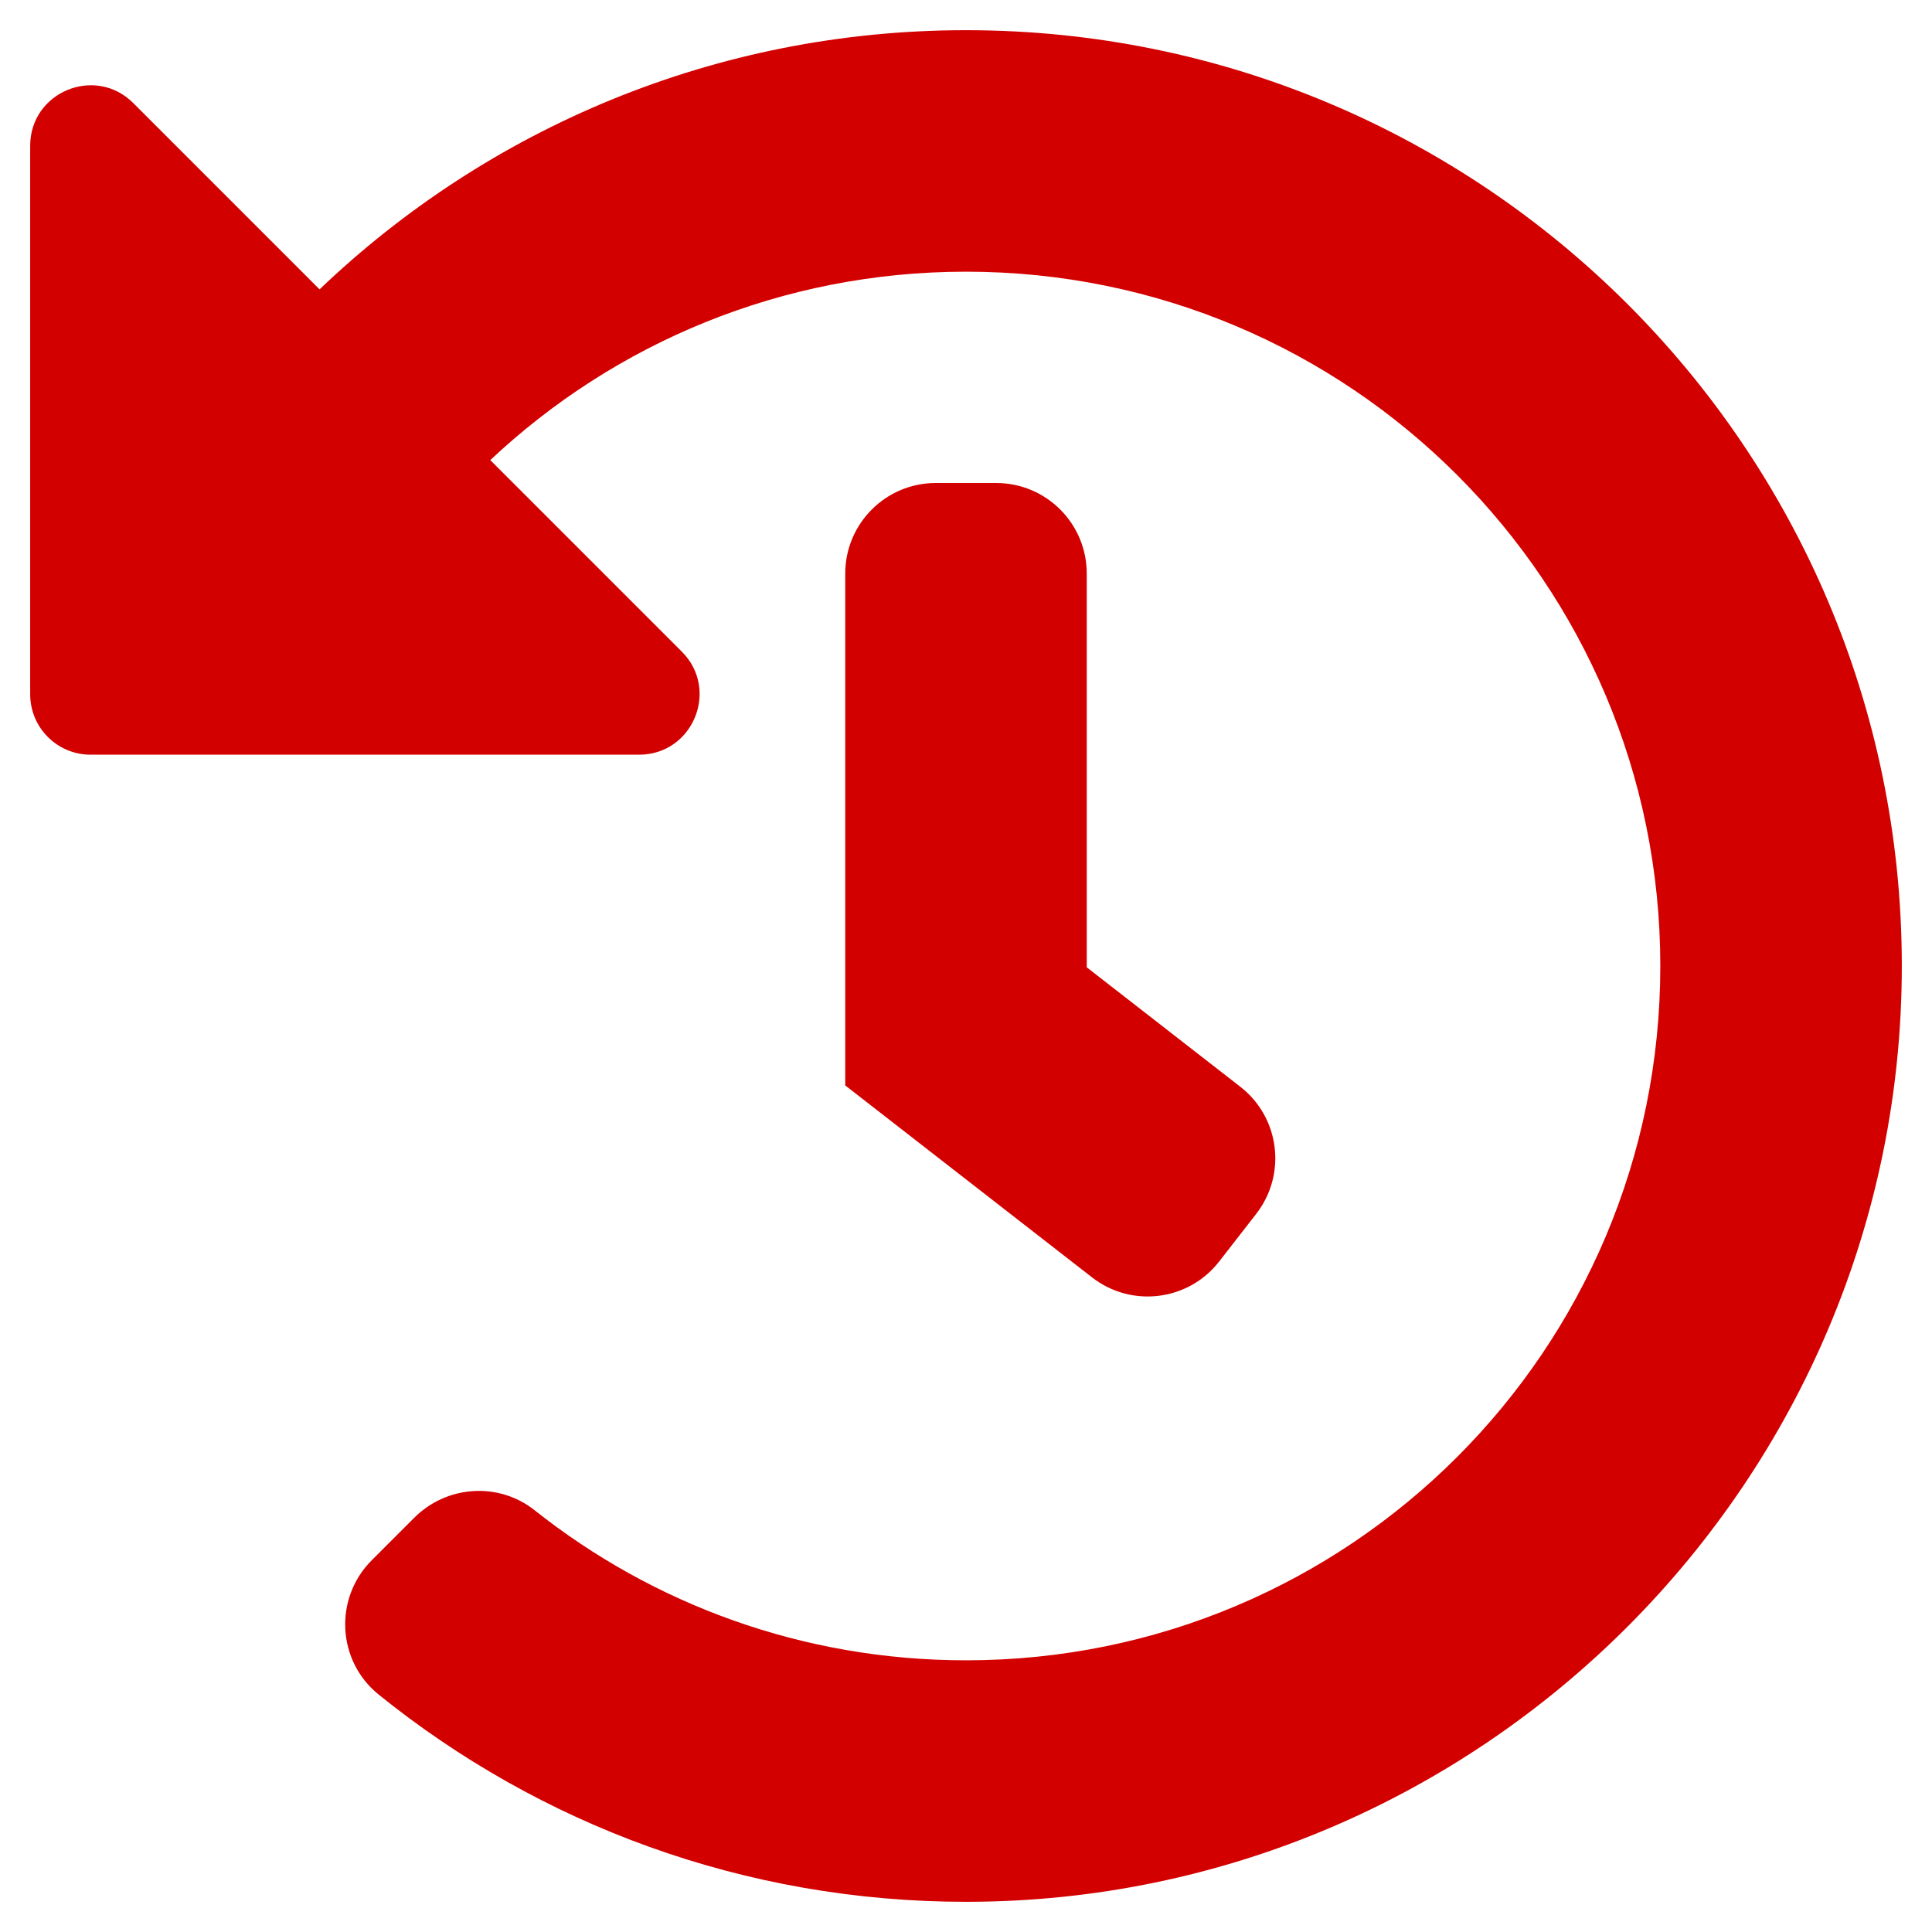 <?xml version="1.0" encoding="UTF-8"?> <svg xmlns="http://www.w3.org/2000/svg" width="512" height="512" viewBox="0 0 512 512" fill="none"> <path d="M504 255.531C504.253 392.171 392.82 503.903 256.18 503.999C197.165 504.041 142.957 483.469 100.358 449.088C89.281 440.148 88.453 423.547 98.519 413.481L109.786 402.214C118.395 393.605 132.139 392.663 141.677 400.23C173.062 425.135 212.781 440 256 440C357.705 440 440 357.689 440 256C440 154.295 357.689 72 256 72C207.186 72 162.851 90.969 129.932 121.932L180.686 172.686C190.766 182.766 183.627 200 169.373 200H24C15.163 200 8 192.837 8 184V38.627C8 24.373 25.234 17.234 35.314 27.313L84.686 76.685C129.209 34.136 189.552 8 256 8C392.81 8 503.747 118.78 504 255.531ZM323.088 334.315L332.911 321.685C341.049 311.222 339.164 296.143 328.701 288.006L288 256.349V152C288 138.745 277.255 128 264 128H248C234.745 128 224 138.745 224 152V287.651L289.409 338.525C299.872 346.662 314.95 344.778 323.088 334.315Z" fill="#D30000"></path> </svg> 